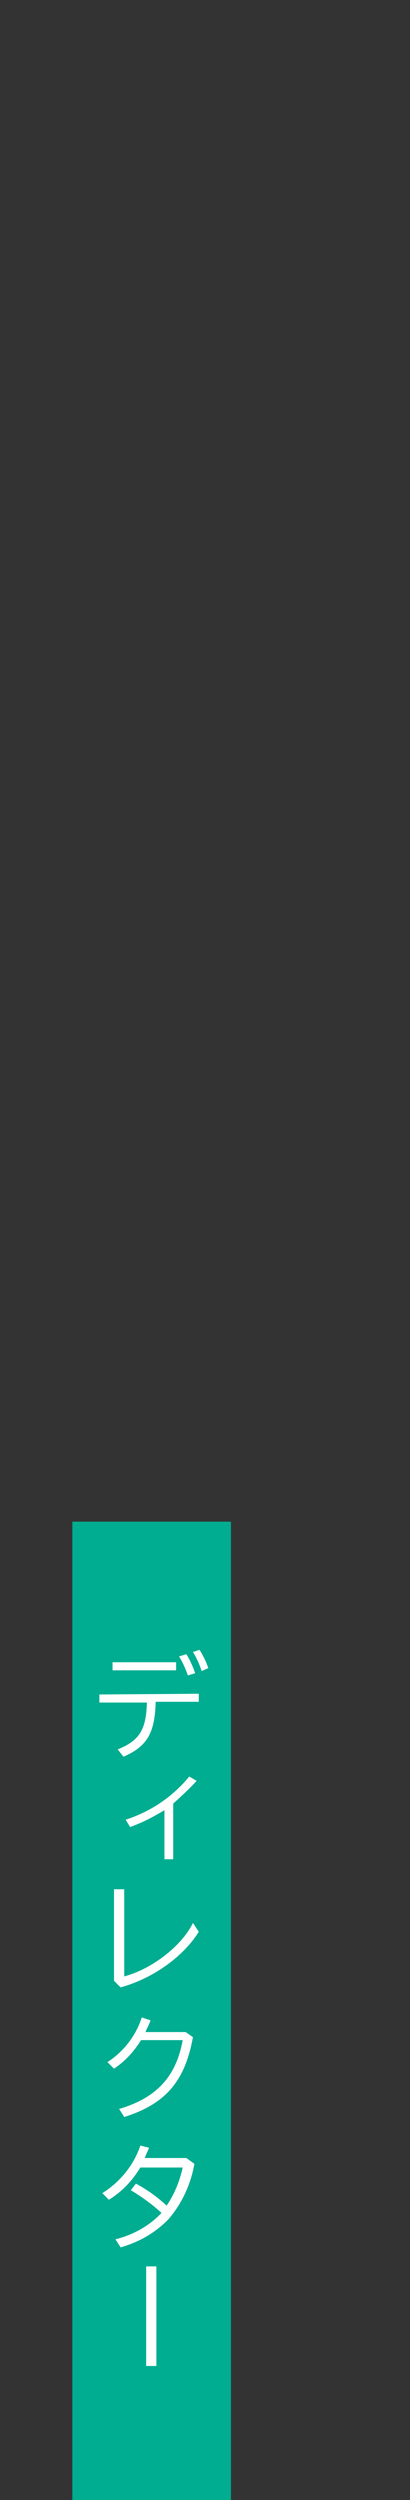<?xml version="1.0" encoding="utf-8"?>
<!-- Generator: Adobe Illustrator 27.5.0, SVG Export Plug-In . SVG Version: 6.00 Build 0)  -->
<svg version="1.1" id="レイヤー_1" xmlns="http://www.w3.org/2000/svg" xmlns:xlink="http://www.w3.org/1999/xlink" x="0px"
	 y="0px" width="56.1px" height="341.4px" viewBox="0 0 56.1 341.4" style="enable-background:new 0 0 56.1 341.4;"
	 xml:space="preserve">
<rect x="0" y="0" width="56.1" height="341.4" fill="#333333" stroke="none"/>
<style type="text/css">
	.st0{fill:#00AD90;}
	.st1{fill:#FFFFFF;}
</style>
<rect x="9.9" y="207.8" class="st0" width="21.7" height="133.6"/>
<path class="st1" d="M27.2,231.3v1.1h-5.9c-0.1,4.3-1.2,6.1-4.4,7.5l-0.8-1c3-1.2,3.9-2.7,4-6.4h-6.5v-1.1L27.2,231.3z M24.1,227
	v1.1h-8.7V227H24.1z M25.7,228.8c-0.3-0.9-0.7-1.8-1.2-2.6l1-0.3c0.5,0.8,0.9,1.7,1.2,2.6L25.7,228.8z M27.6,228.2
	c-0.3-0.9-0.7-1.8-1.2-2.6l0.9-0.3c0.5,0.8,0.9,1.6,1.2,2.5L27.6,228.2z"/>
<path class="st1" d="M22.5,247.2c-1.5,0.9-3,1.7-4.7,2.3l-0.6-1c3.4-1.1,6.4-3.1,8.7-5.9l1,0.6c-1,1.1-2.1,2.1-3.2,3.1v7.6h-1.2
	V247.2z"/>
<path class="st1" d="M17,258v11.9c3.8-1,7.9-4.2,9.4-7.3l0.8,1.2c-2.1,3.4-6.3,6.4-10.7,7.6l-0.9-0.9V258H17z"/>
<path class="st1" d="M26.4,278.2c-1.1,6-3.7,9.1-9.4,10.9l-0.7-1.1c5.1-1.5,7.8-4.4,8.7-9.4h-5.7c-1,1.6-2.2,2.9-3.7,3.9l-0.9-0.9
	c2.2-1.4,3.9-3.6,4.7-6.1l1.2,0.4c-0.2,0.6-0.5,1.1-0.7,1.6h5.5L26.4,278.2z"/>
<path class="st1" d="M26.6,295.5c-0.5,2.8-1.7,5.4-3.5,7.5c-1.8,1.9-4.1,3.2-6.6,3.9l-0.7-1.1c2.4-0.6,4.6-1.8,6.3-3.6
	c-1.3-1.2-2.7-2.2-4.2-3.1l0.7-0.9c1.5,0.8,2.9,1.8,4.2,3c1.1-1.6,1.8-3.4,2.2-5.2h-5.8c-1.1,1.8-2.5,3.3-4.3,4.4l-0.9-0.9
	c2.4-1.5,4.3-3.8,5.2-6.5l1.2,0.3l0,0c-0.3,0.7-0.4,0.9-0.6,1.4h5.7L26.6,295.5z"/>
<path class="st1" d="M21.4,309.5v13.6H20v-13.6H21.4z"/>
</svg>
